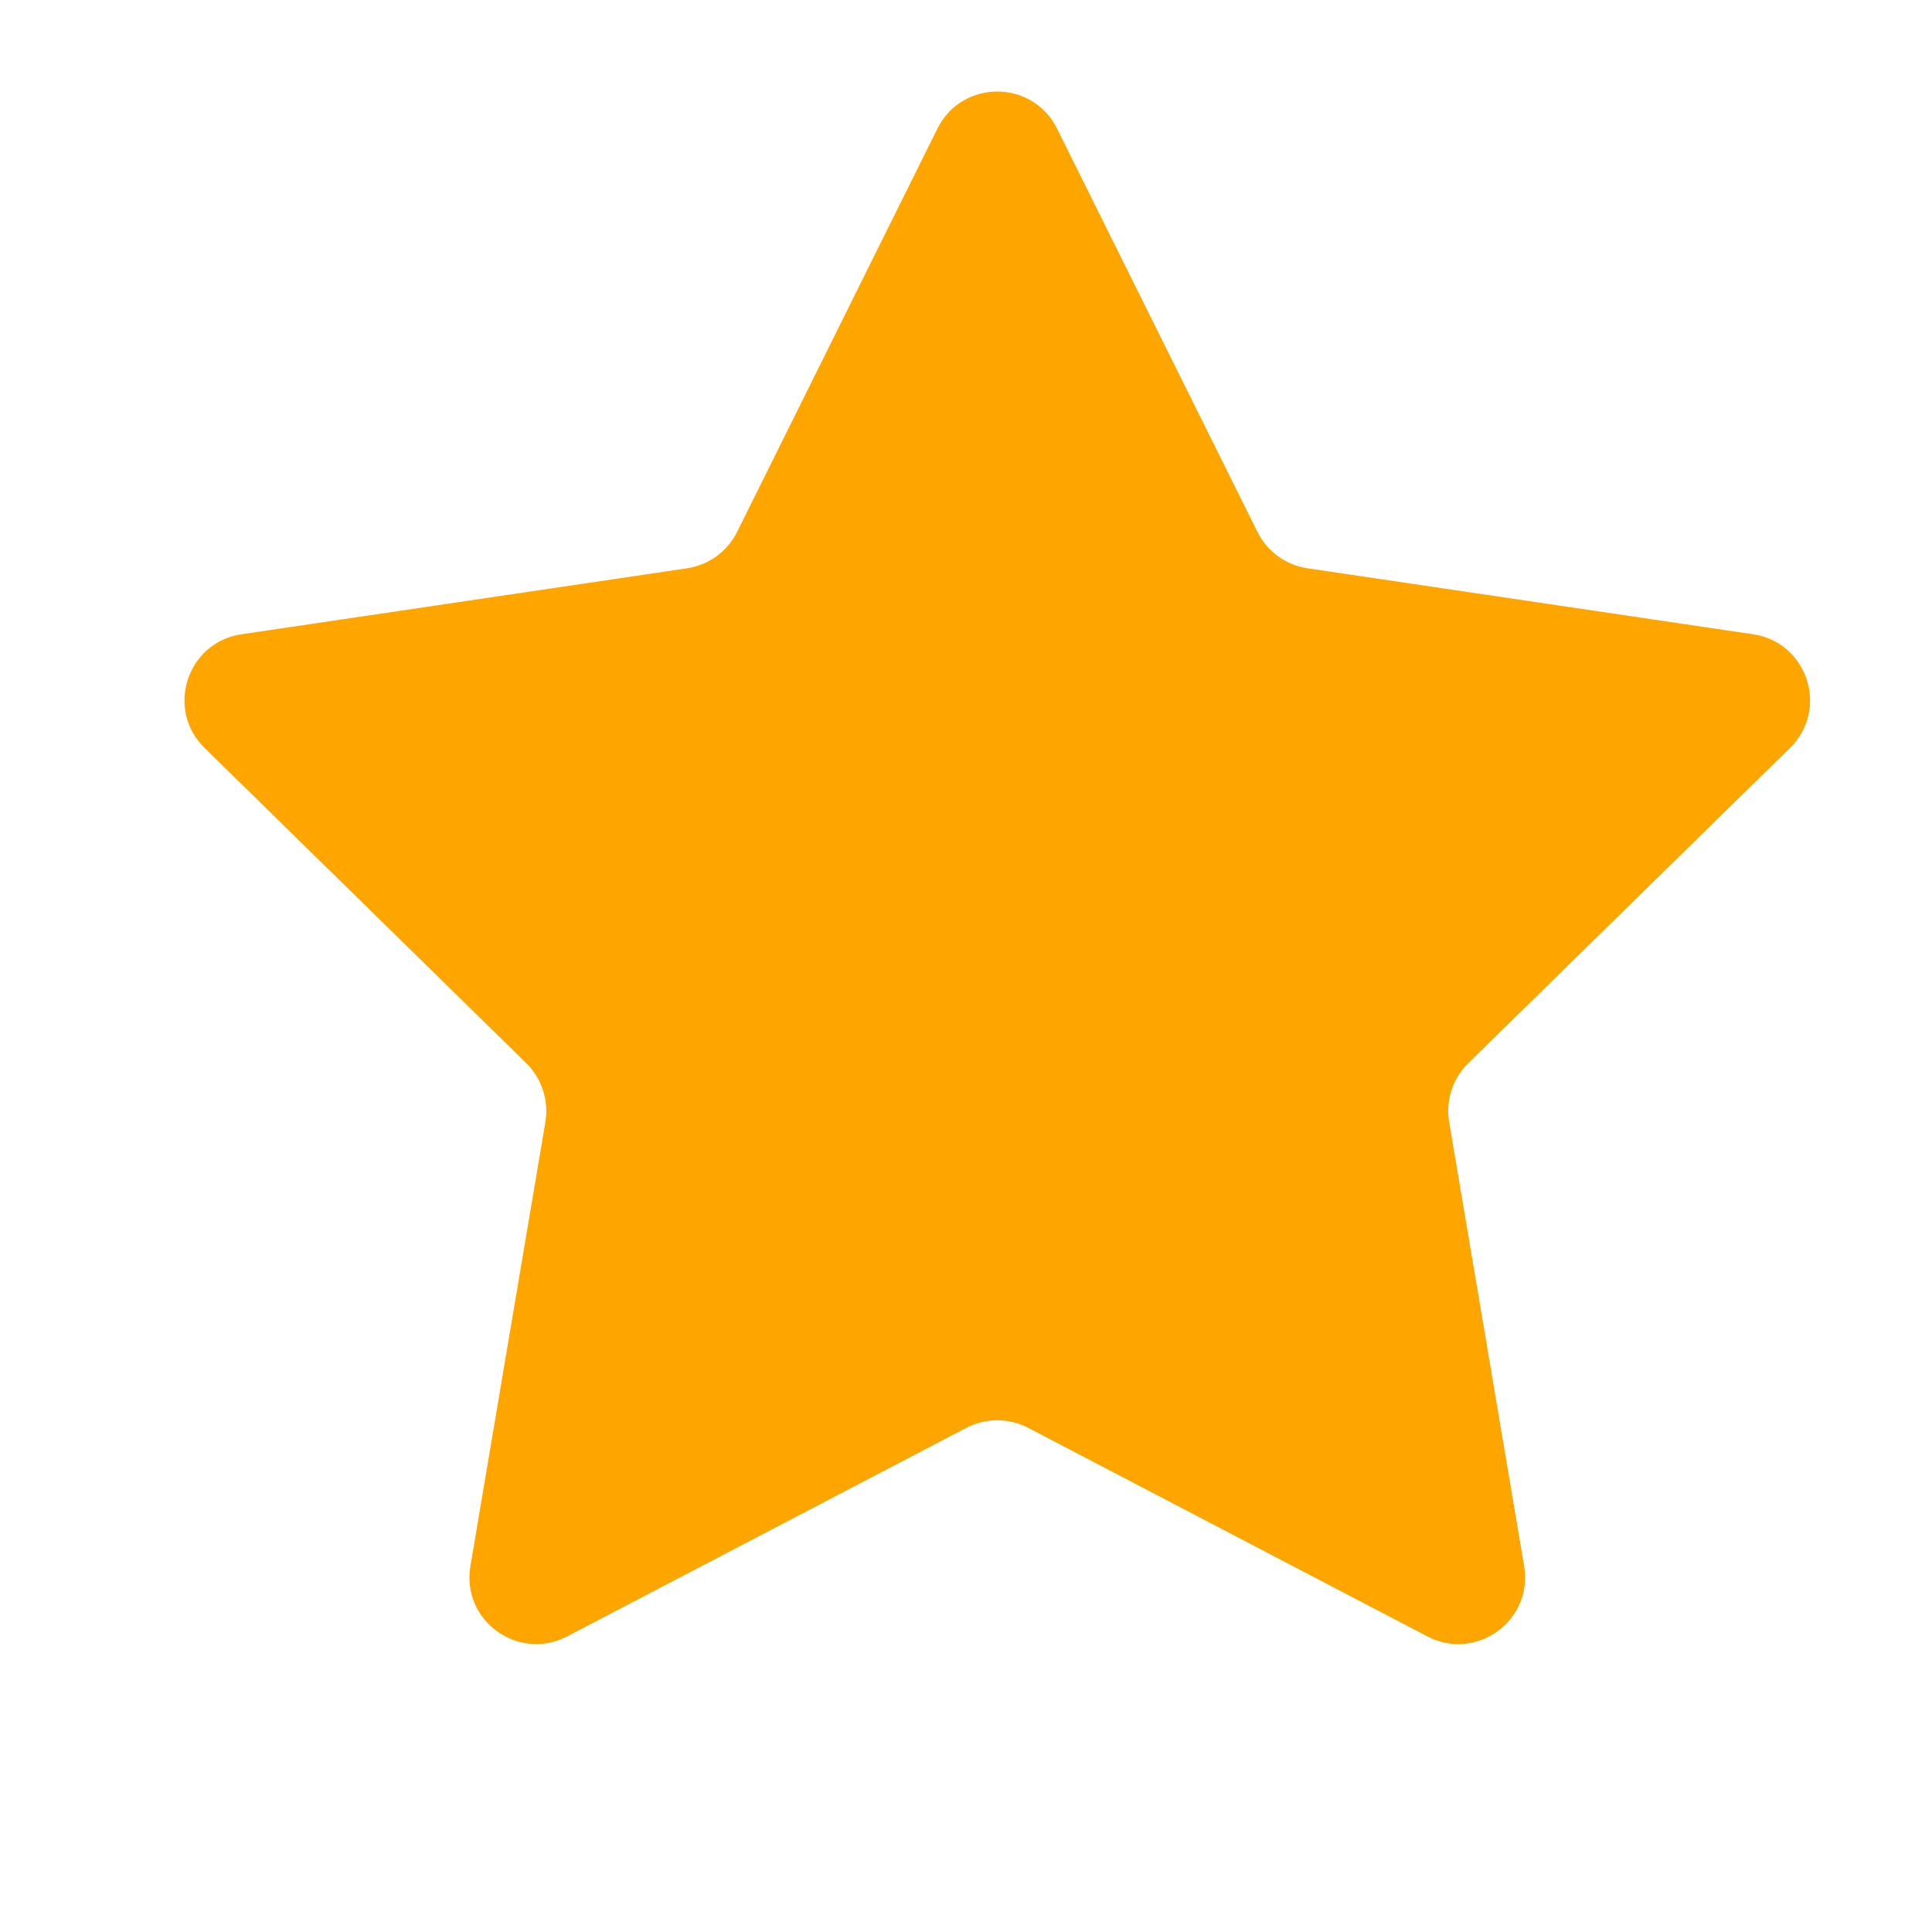 <svg width="27" height="27" viewBox="0 0 27 27" fill="none" xmlns="http://www.w3.org/2000/svg">
<g id="Star">
<path id="Star 1" d="M13.101 1.797C13.444 1.107 14.429 1.107 14.772 1.797L17.573 7.434C17.709 7.708 17.97 7.897 18.272 7.942L24.499 8.864C25.261 8.976 25.565 9.913 25.015 10.452L20.519 14.858C20.301 15.072 20.201 15.379 20.252 15.68L21.3 21.887C21.428 22.647 20.631 23.225 19.948 22.869L14.369 19.954C14.098 19.813 13.775 19.813 13.505 19.954L7.925 22.869C7.242 23.225 6.446 22.647 6.574 21.887L7.622 15.68C7.672 15.379 7.573 15.072 7.355 14.858L2.859 10.452C2.308 9.913 2.613 8.976 3.375 8.864L9.602 7.942C9.904 7.897 10.165 7.708 10.301 7.434L13.101 1.797Z" fill="#FEA500"/>
</g>
</svg>
